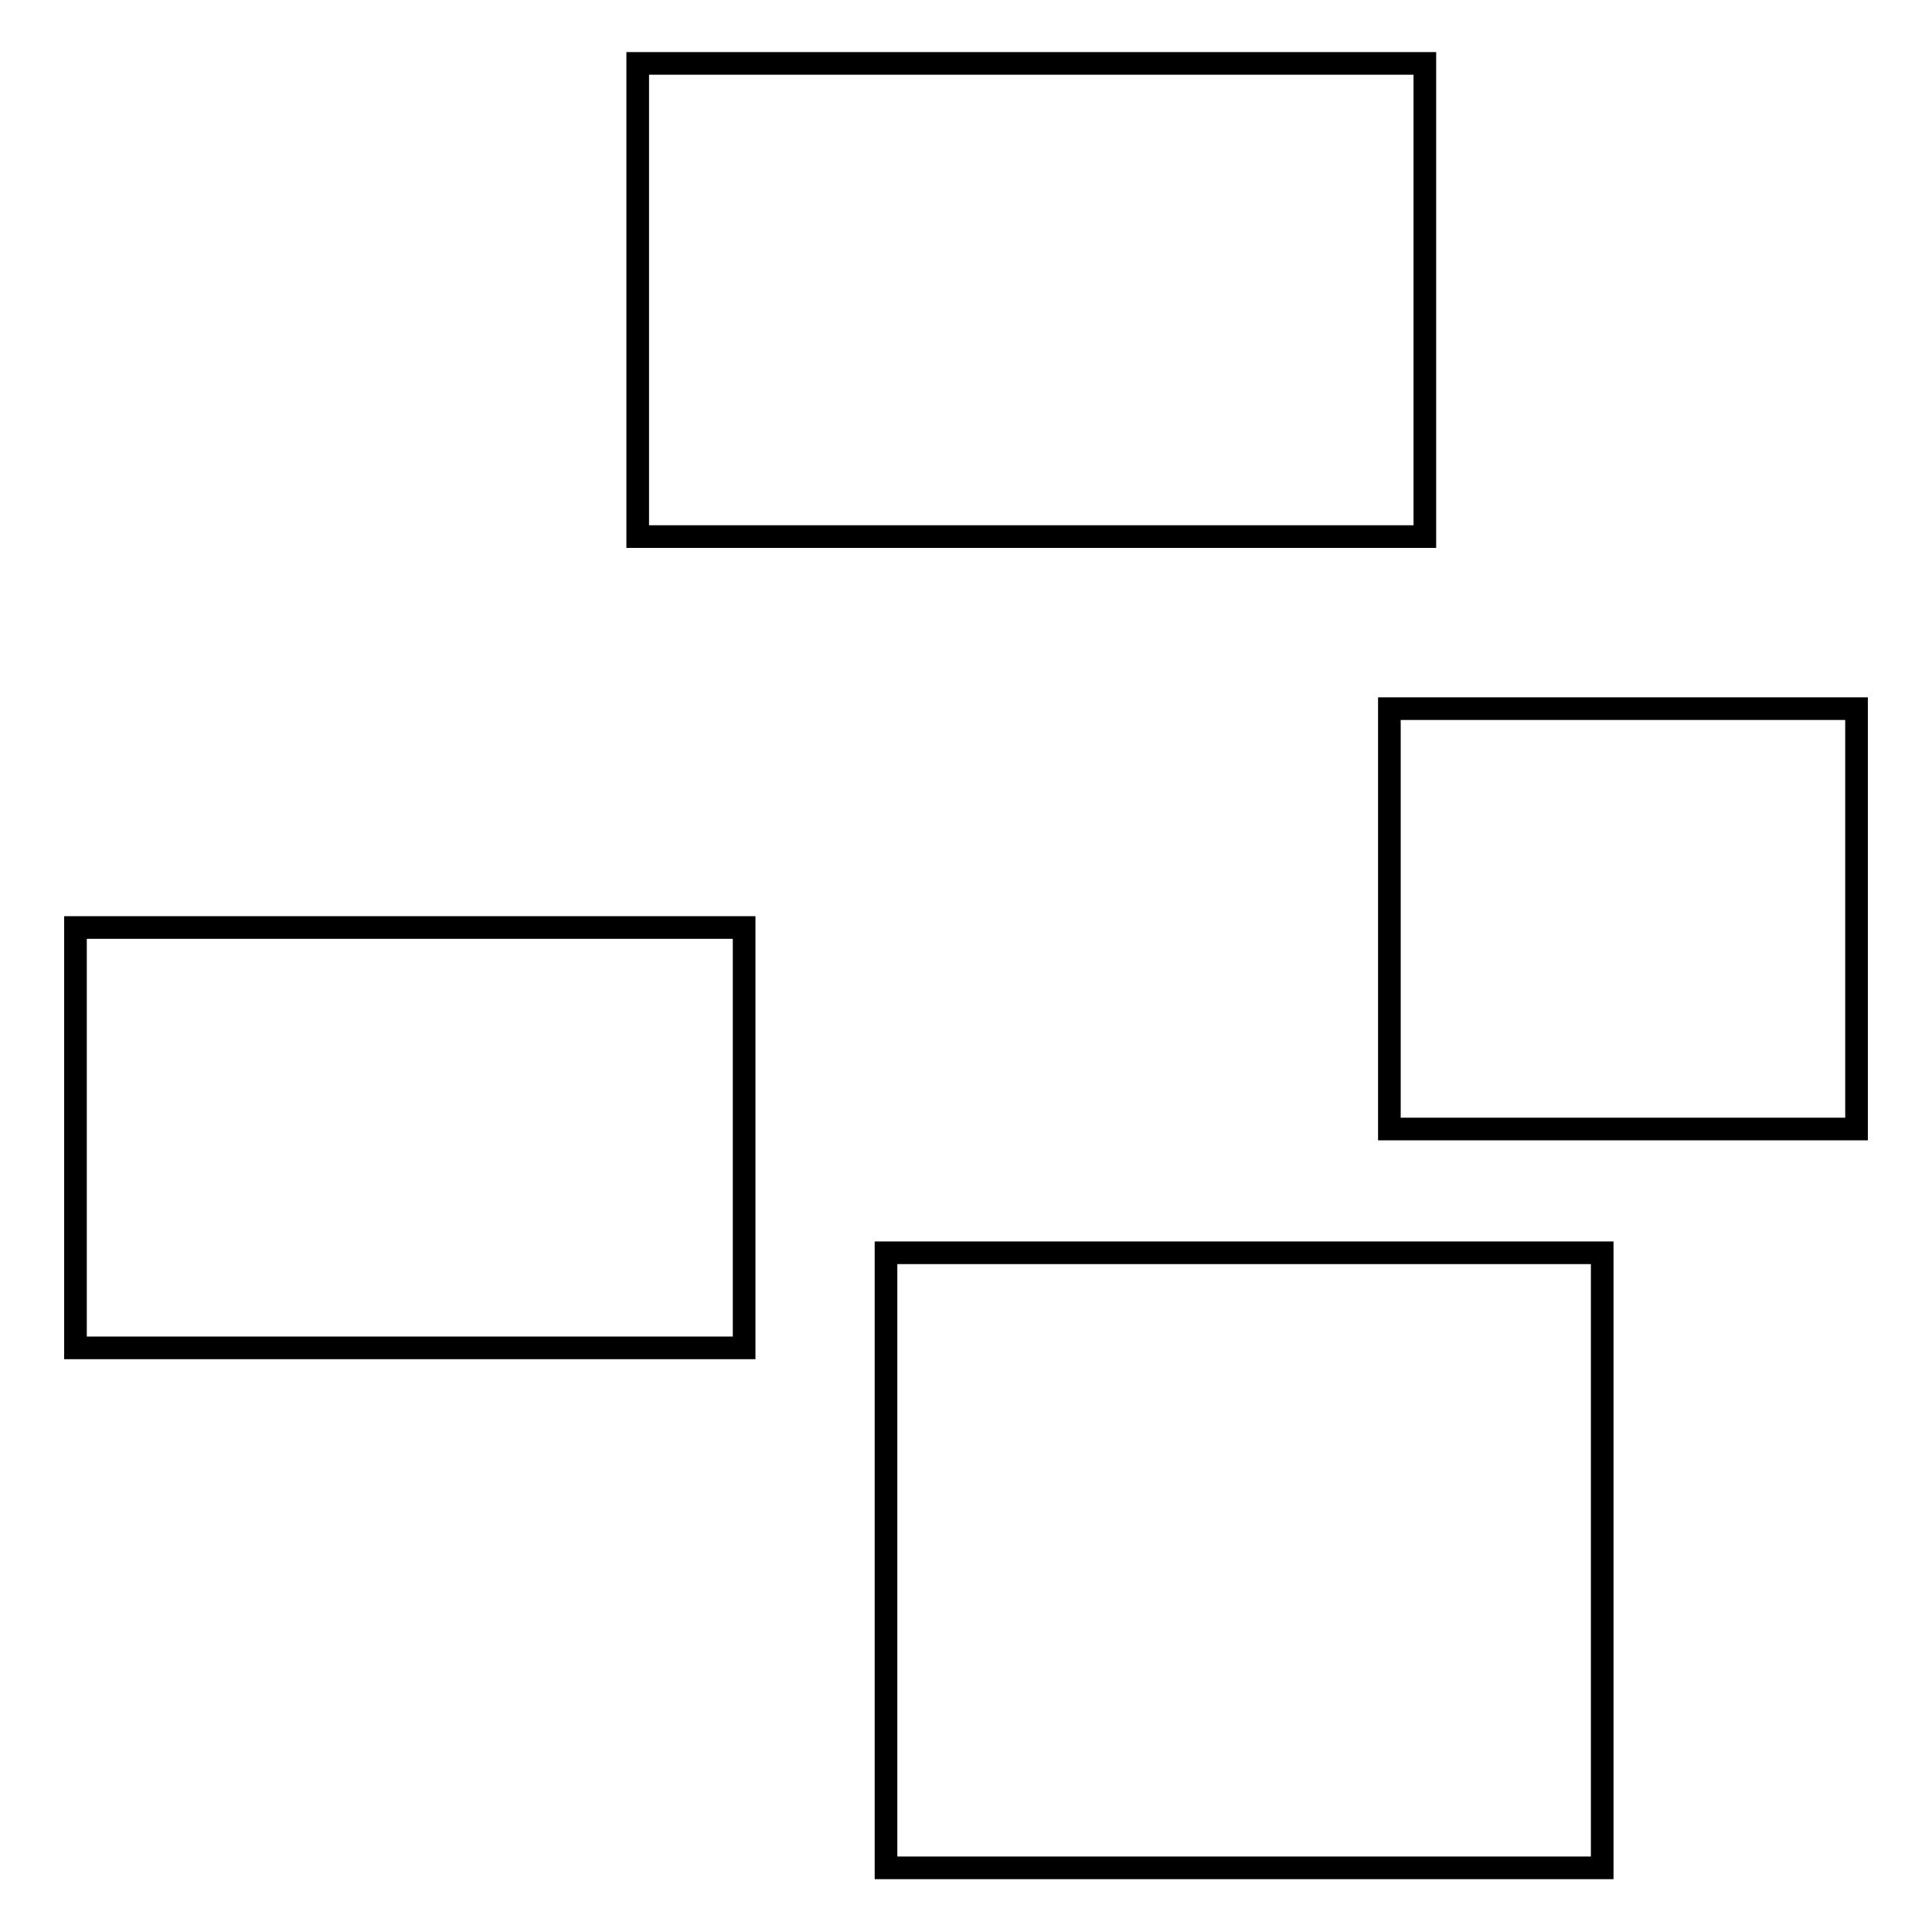 <?xml version="1.0" encoding="utf-8"?>
<!-- Svg Vector Icons : http://www.onlinewebfonts.com/icon -->
<!DOCTYPE svg PUBLIC "-//W3C//DTD SVG 1.1//EN" "http://www.w3.org/Graphics/SVG/1.1/DTD/svg11.dtd">
<svg version="1.1" xmlns="http://www.w3.org/2000/svg" xmlns:xlink="http://www.w3.org/1999/xlink" x="0px" y="0px" viewBox="0 0 256 256" enable-background="new 0 0 256 256" xml:space="preserve">
<g><g><path stroke-width="3" fill-opacity="0" stroke="#000000"  d="M84.5,8.4h104.3v62.7H84.5V8.4z"/><path stroke-width="3" fill-opacity="0" stroke="#000000"  d="M10,122.9h88.6v55.7H10V122.9L10,122.9z"/><path stroke-width="3" fill-opacity="0" stroke="#000000"  d="M184.1,93.9H246v55.7h-61.9V93.9L184.1,93.9z"/><path stroke-width="3" fill-opacity="0" stroke="#000000"  d="M117.4,166h94.9v81.5h-94.9V166z"/></g></g>
</svg>